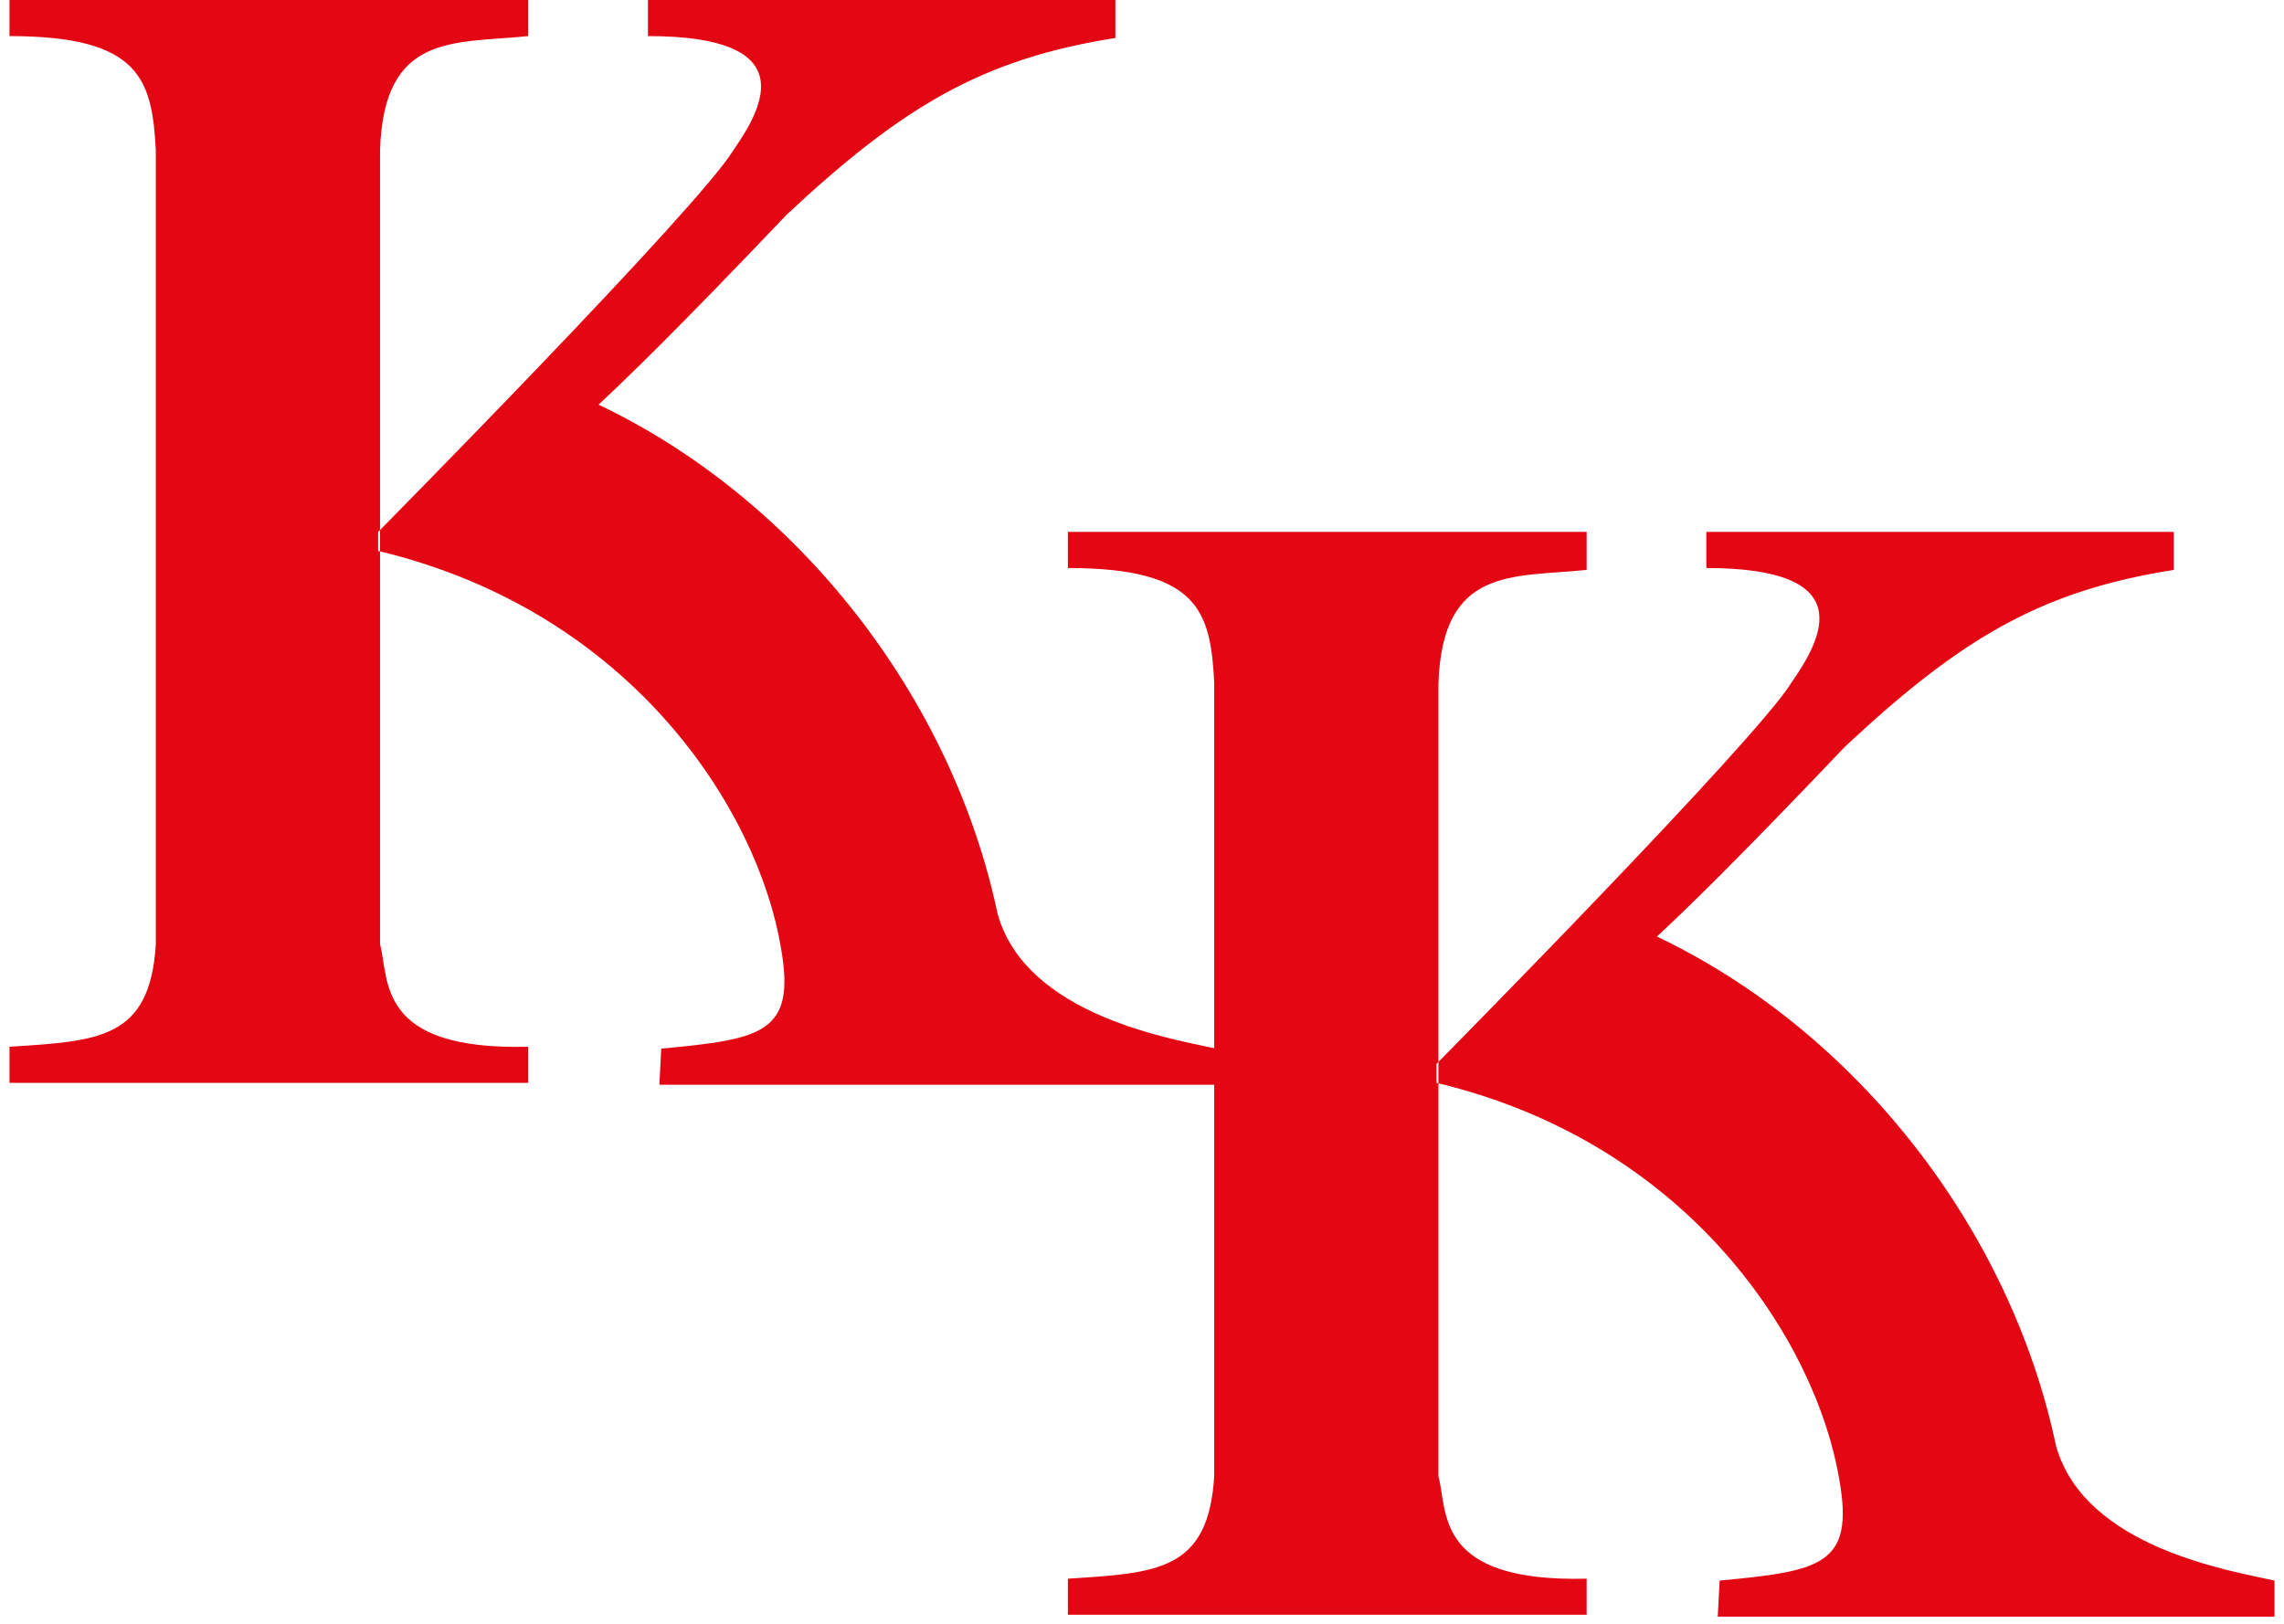 <?xml version="1.0" encoding="utf-8"?>
<!-- Generator: Adobe Illustrator 23.0.1, SVG Export Plug-In . SVG Version: 6.00 Build 0)  -->
<svg version="1.1" id="Ebene_1" xmlns="http://www.w3.org/2000/svg" xmlns:xlink="http://www.w3.org/1999/xlink" x="0px" y="0px"
	 viewBox="0 0 120.2 85.5" style="enable-background:new 0 0 120.2 85.5;" xml:space="preserve">
<style type="text/css">
	.st0{clip-path:url(#SVGID_2_);fill:#E30613;}
	.st1{clip-path:url(#SVGID_4_);fill:none;}
	.st2{clip-path:url(#SVGID_6_);fill:#E30613;}
	.st3{clip-path:url(#SVGID_8_);fill:none;}
</style>
<g>
	<g>
		<defs>
			<rect id="SVGID_1_" y="-0.6" width="64.5" height="58"/>
		</defs>
		<clipPath id="SVGID_2_">
			<use xlink:href="#SVGID_1_"  style="overflow:visible;"/>
		</clipPath>
		<path class="st0" d="M34.1,1.9c8.1,0,6.1,3.7,4.5,6C36.8,10.9,19.9,28,19.9,28s0,0.4,0,1c13.4,3.2,20,13.7,21.2,20.9
			c0.8,4.5-1,4.8-6.3,5.3l-0.1,1.9H64v-1.9c-2.2-0.5-10-1.7-11.5-7.1c-2.4-11.4-10.5-21.8-21-26.8c1.5-1.4,4-3.8,9.9-10
			C47.5,5.6,51.7,3.1,58.7,2V0H34.1V1.9z M0.5-0.1h27.3v2c-3.9,0.4-7.6-0.2-7.8,6v41.8c0.5,1.9-0.2,5.6,7.8,5.4V57H0.5v-1.9
			c4.7-0.3,7.4-0.4,7.7-5.4V7.9c-0.2-3.7-0.8-6-7.7-6C0.5,1.9,0.5-0.1,0.5-0.1z"/>
	</g>
	<g>
		<defs>
			<rect id="SVGID_3_" y="-0.6" width="64.5" height="58"/>
		</defs>
		<clipPath id="SVGID_4_">
			<use xlink:href="#SVGID_3_"  style="overflow:visible;"/>
		</clipPath>
		<path class="st1" d="M34.1,1.9c8.1,0,6.1,3.7,4.5,6C36.8,10.9,19.9,28,19.9,28s0,0.4,0,1c13.4,3.2,20,13.7,21.2,20.9
			c0.8,4.5-1,4.8-6.3,5.3l-0.1,1.9H64v-1.9c-2.2-0.5-10-1.7-11.5-7.1c-2.4-11.4-10.5-21.8-21-26.8c1.5-1.4,4-3.8,9.9-10
			C47.5,5.6,51.7,3.1,58.7,2V0H34.1V1.9z M0.5-0.1h27.3v2c-3.9,0.4-7.6-0.2-7.8,6v41.8c0.5,1.9-0.2,5.6,7.8,5.4V57H0.5v-1.9
			c4.7-0.3,7.4-0.4,7.7-5.4V7.9c-0.2-3.7-0.8-6-7.7-6C0.5,1.9,0.5-0.1,0.5-0.1z"/>
	</g>
</g>
<g>
	<g>
		<defs>
			<rect id="SVGID_5_" x="55.7" y="27.5" width="64.5" height="58"/>
		</defs>
		<clipPath id="SVGID_6_">
			<use xlink:href="#SVGID_5_"  style="overflow:visible;"/>
		</clipPath>
		<path class="st2" d="M89.8,29.9c8.1,0,6.1,3.7,4.5,6C92.5,38.9,75.6,56,75.6,56s0,0.4,0,1c13.4,3.2,20,13.7,21.2,20.9
			c0.8,4.5-1,4.8-6.3,5.3l-0.1,1.9h29.3v-1.9c-2.2-0.5-10-1.7-11.5-7.1c-2.4-11.4-10.5-21.8-21-26.8c1.5-1.4,4-3.8,9.9-10
			c6.1-5.7,10.3-8.2,17.3-9.3v-2H89.8V29.9z M56.2,28h27.3v2c-3.9,0.4-7.6-0.2-7.8,6v41.7c0.5,1.9-0.2,5.6,7.8,5.4V85H56.2v-1.9
			c4.7-0.3,7.4-0.4,7.7-5.4V35.9c-0.2-3.7-0.8-6-7.7-6C56.2,29.9,56.2,28,56.2,28z"/>
	</g>
	<g>
		<defs>
			<rect id="SVGID_7_" x="55.7" y="27.5" width="64.5" height="58"/>
		</defs>
		<clipPath id="SVGID_8_">
			<use xlink:href="#SVGID_7_"  style="overflow:visible;"/>
		</clipPath>
		<path class="st3" d="M89.8,29.9c8.1,0,6.1,3.7,4.5,6C92.5,38.9,75.6,56,75.6,56s0,0.4,0,1c13.4,3.2,20,13.7,21.2,20.9
			c0.8,4.5-1,4.8-6.3,5.3l-0.1,1.9h29.3v-1.9c-2.2-0.5-10-1.7-11.5-7.1c-2.4-11.4-10.5-21.8-21-26.8c1.5-1.4,4-3.8,9.9-10
			c6.1-5.7,10.3-8.2,17.3-9.3v-2H89.8V29.9z M56.2,28h27.3v2c-3.9,0.4-7.6-0.2-7.8,6v41.7c0.5,1.9-0.2,5.6,7.8,5.4V85H56.2v-1.9
			c4.7-0.3,7.4-0.4,7.7-5.4V35.9c-0.2-3.7-0.8-6-7.7-6C56.2,29.9,56.2,28,56.2,28z"/>
	</g>
</g>
</svg>
